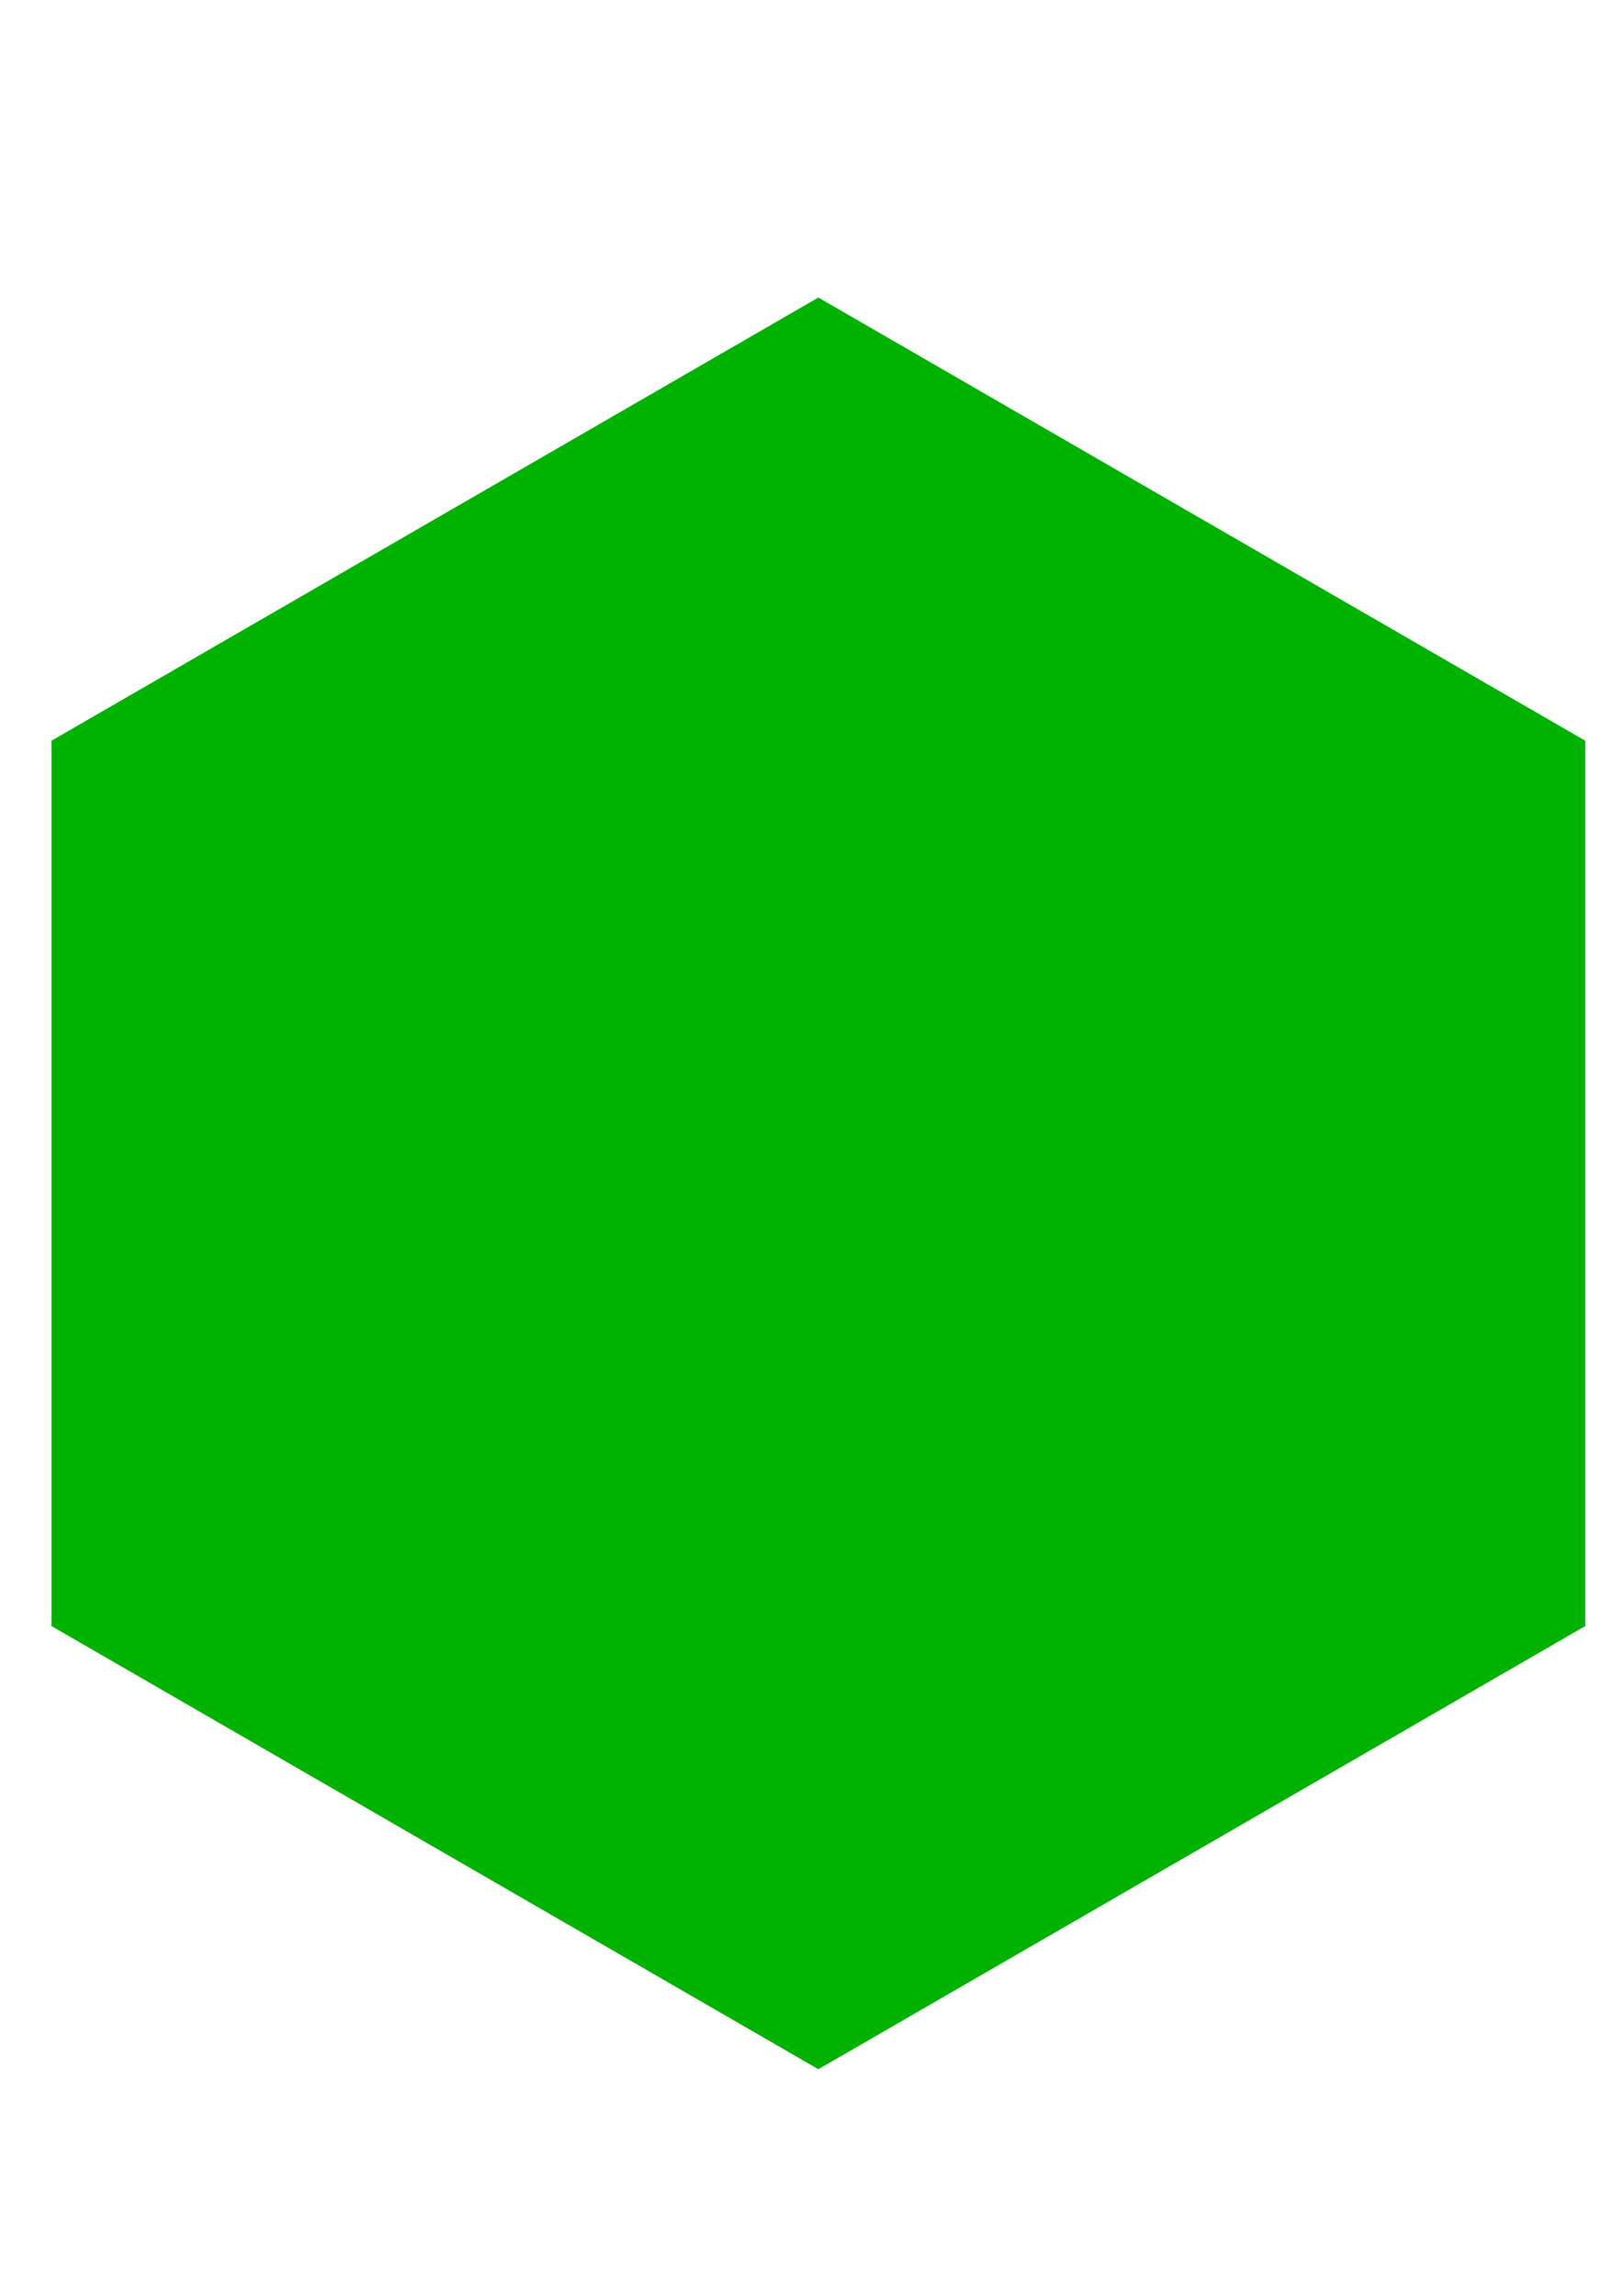 <?xml version="1.0" encoding="UTF-8" standalone="no"?>
<!-- Created with Inkscape (http://www.inkscape.org/) -->

<svg
   width="210mm"
   height="297mm"
   viewBox="0 0 210 297"
   version="1.1"
   id="svg63"
   inkscape:version="1.1.2 (b8e25be833, 2022-02-05)"
   sodipodi:docname="2022-VN-05_answer1.svg"
   xmlns:inkscape="http://www.inkscape.org/namespaces/inkscape"
   xmlns:sodipodi="http://sodipodi.sourceforge.net/DTD/sodipodi-0.dtd"
   xmlns="http://www.w3.org/2000/svg"
   xmlns:svg="http://www.w3.org/2000/svg">
  <sodipodi:namedview
     id="namedview65"
     pagecolor="#ffffff"
     bordercolor="#666666"
     borderopacity="1.0"
     inkscape:pageshadow="2"
     inkscape:pageopacity="0.0"
     inkscape:pagecheckerboard="0"
     inkscape:document-units="mm"
     showgrid="false"
     inkscape:zoom="0.32693273"
     inkscape:cx="-255.40423"
     inkscape:cy="660.68638"
     inkscape:window-width="1366"
     inkscape:window-height="705"
     inkscape:window-x="-8"
     inkscape:window-y="-8"
     inkscape:window-maximized="1"
     inkscape:current-layer="layer1" />
  <defs
     id="defs60" />
  <g
     inkscape:label="Layer 1"
     inkscape:groupmode="layer"
     id="layer1">
    <polygon
       class="st2"
       points="17.14,162.34 31.73,153.91 31.73,137.07 17.14,128.64 2.55,137.07 2.55,153.91 "
       id="polygon64"
       style="fill:#00b200;fill-opacity:1"
       transform="matrix(6.801,0,0,6.801,-10.681,-836.387)" />
  </g>
</svg>
